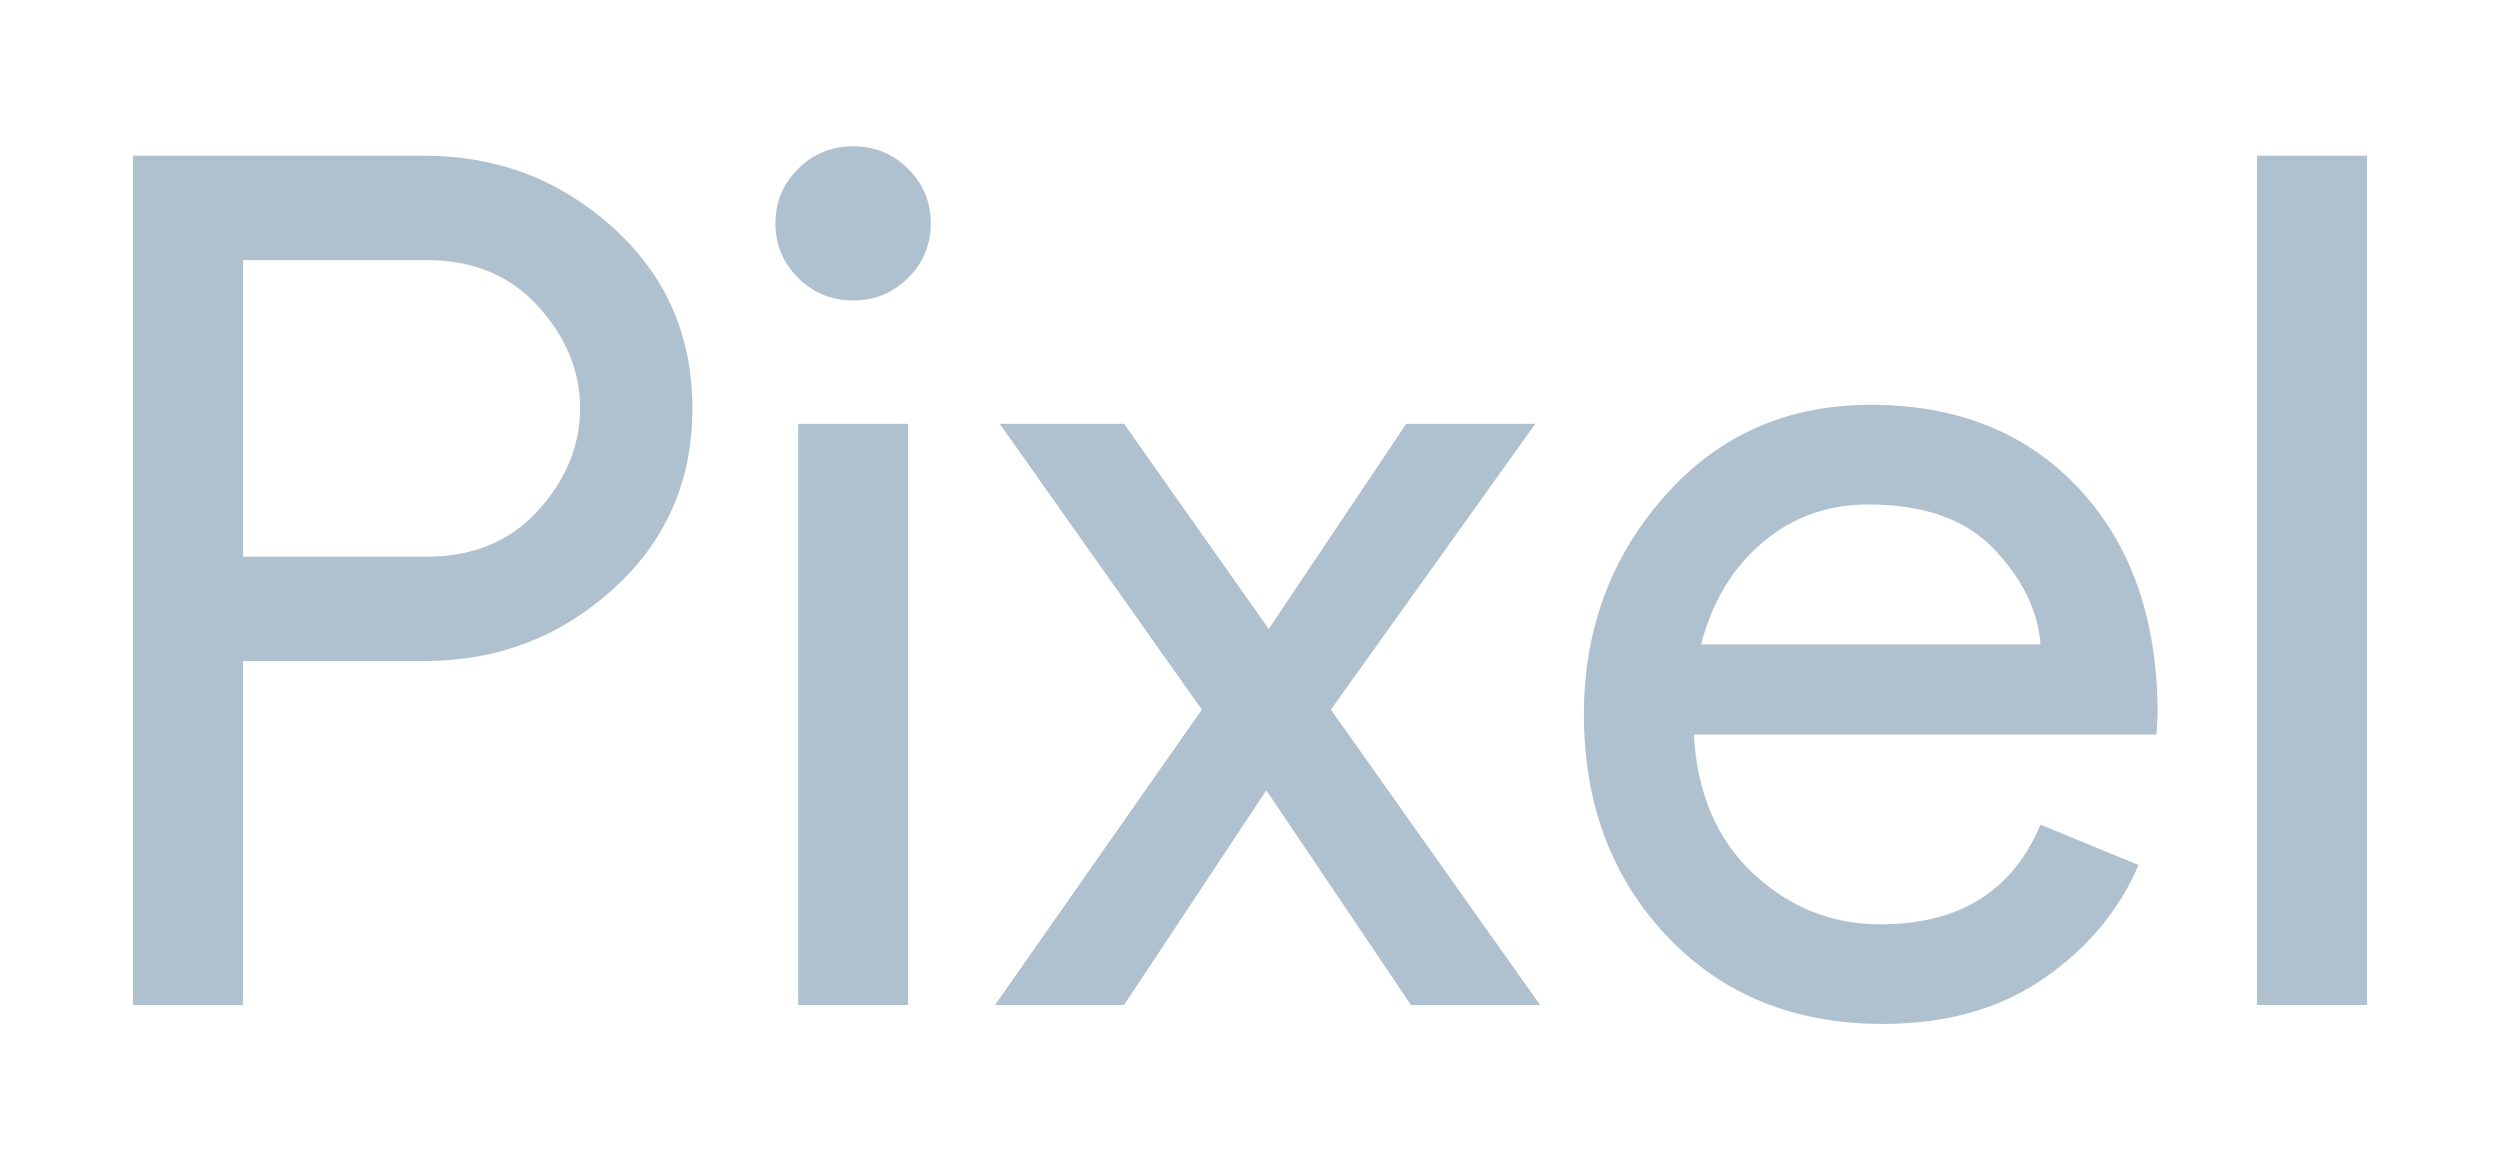 <svg width="188" height="88" viewBox="0 0 188 88" fill="none" xmlns="http://www.w3.org/2000/svg">
    <path d="M18.27 75.574H10V11.713H31.934C37.388 11.713 42.107 13.512 46.092 17.109C50.077 20.707 52.069 25.24 52.069 30.71C52.069 36.181 50.077 40.714 46.092 44.312C42.107 47.909 37.388 49.708 31.934 49.708H18.271L18.27 75.574ZM18.27 41.861H32.113C35.589 41.861 38.376 40.701 40.474 38.382C42.572 36.063 43.62 33.506 43.62 30.712C43.62 27.917 42.572 25.36 40.474 23.042C38.376 20.723 35.589 19.563 32.113 19.563H18.271L18.27 41.861ZM68.287 20.902C67.149 22.031 65.772 22.595 64.154 22.595C62.537 22.595 61.159 22.03 60.02 20.901C58.882 19.771 58.313 18.404 58.313 16.798C58.313 15.192 58.882 13.824 60.02 12.694C61.159 11.565 62.537 11 64.154 11C65.772 11 67.15 11.565 68.288 12.694C69.427 13.824 69.996 15.192 69.996 16.797C69.996 18.404 69.426 19.772 68.287 20.902V20.902ZM68.289 75.574H60.019V31.871H68.289V75.574ZM115.812 75.574H106.104L95.228 59.43L84.532 75.574H74.824L90.375 53.366L75.183 31.871H84.532L95.409 47.302L105.745 31.871H115.453L100.083 53.366L115.812 75.574ZM141.582 77C134.929 77 129.52 74.8 125.356 70.401C121.192 66.001 119.11 60.442 119.11 53.722C119.11 47.361 121.132 41.89 125.176 37.311C129.22 32.732 134.389 30.442 140.682 30.442C147.214 30.442 152.443 32.553 156.367 36.775C160.292 40.996 162.254 46.646 162.254 53.722L162.164 55.239H127.378C127.617 59.639 129.1 63.117 131.827 65.674C134.554 68.231 137.745 69.509 141.401 69.509C147.333 69.509 151.348 67.012 153.446 62.016L160.817 65.048C159.377 68.438 157.01 71.277 153.715 73.566C150.419 75.856 146.375 77 141.582 77ZM153.446 48.461C153.267 45.963 152.113 43.584 149.985 41.324C147.858 39.065 144.696 37.936 140.501 37.936C137.445 37.936 134.794 38.887 132.547 40.789C130.3 42.692 128.757 45.249 127.918 48.461H153.446ZM178 75.574H169.729V11.713H178V75.574Z" fill="#AFC0CF"/>
</svg>
